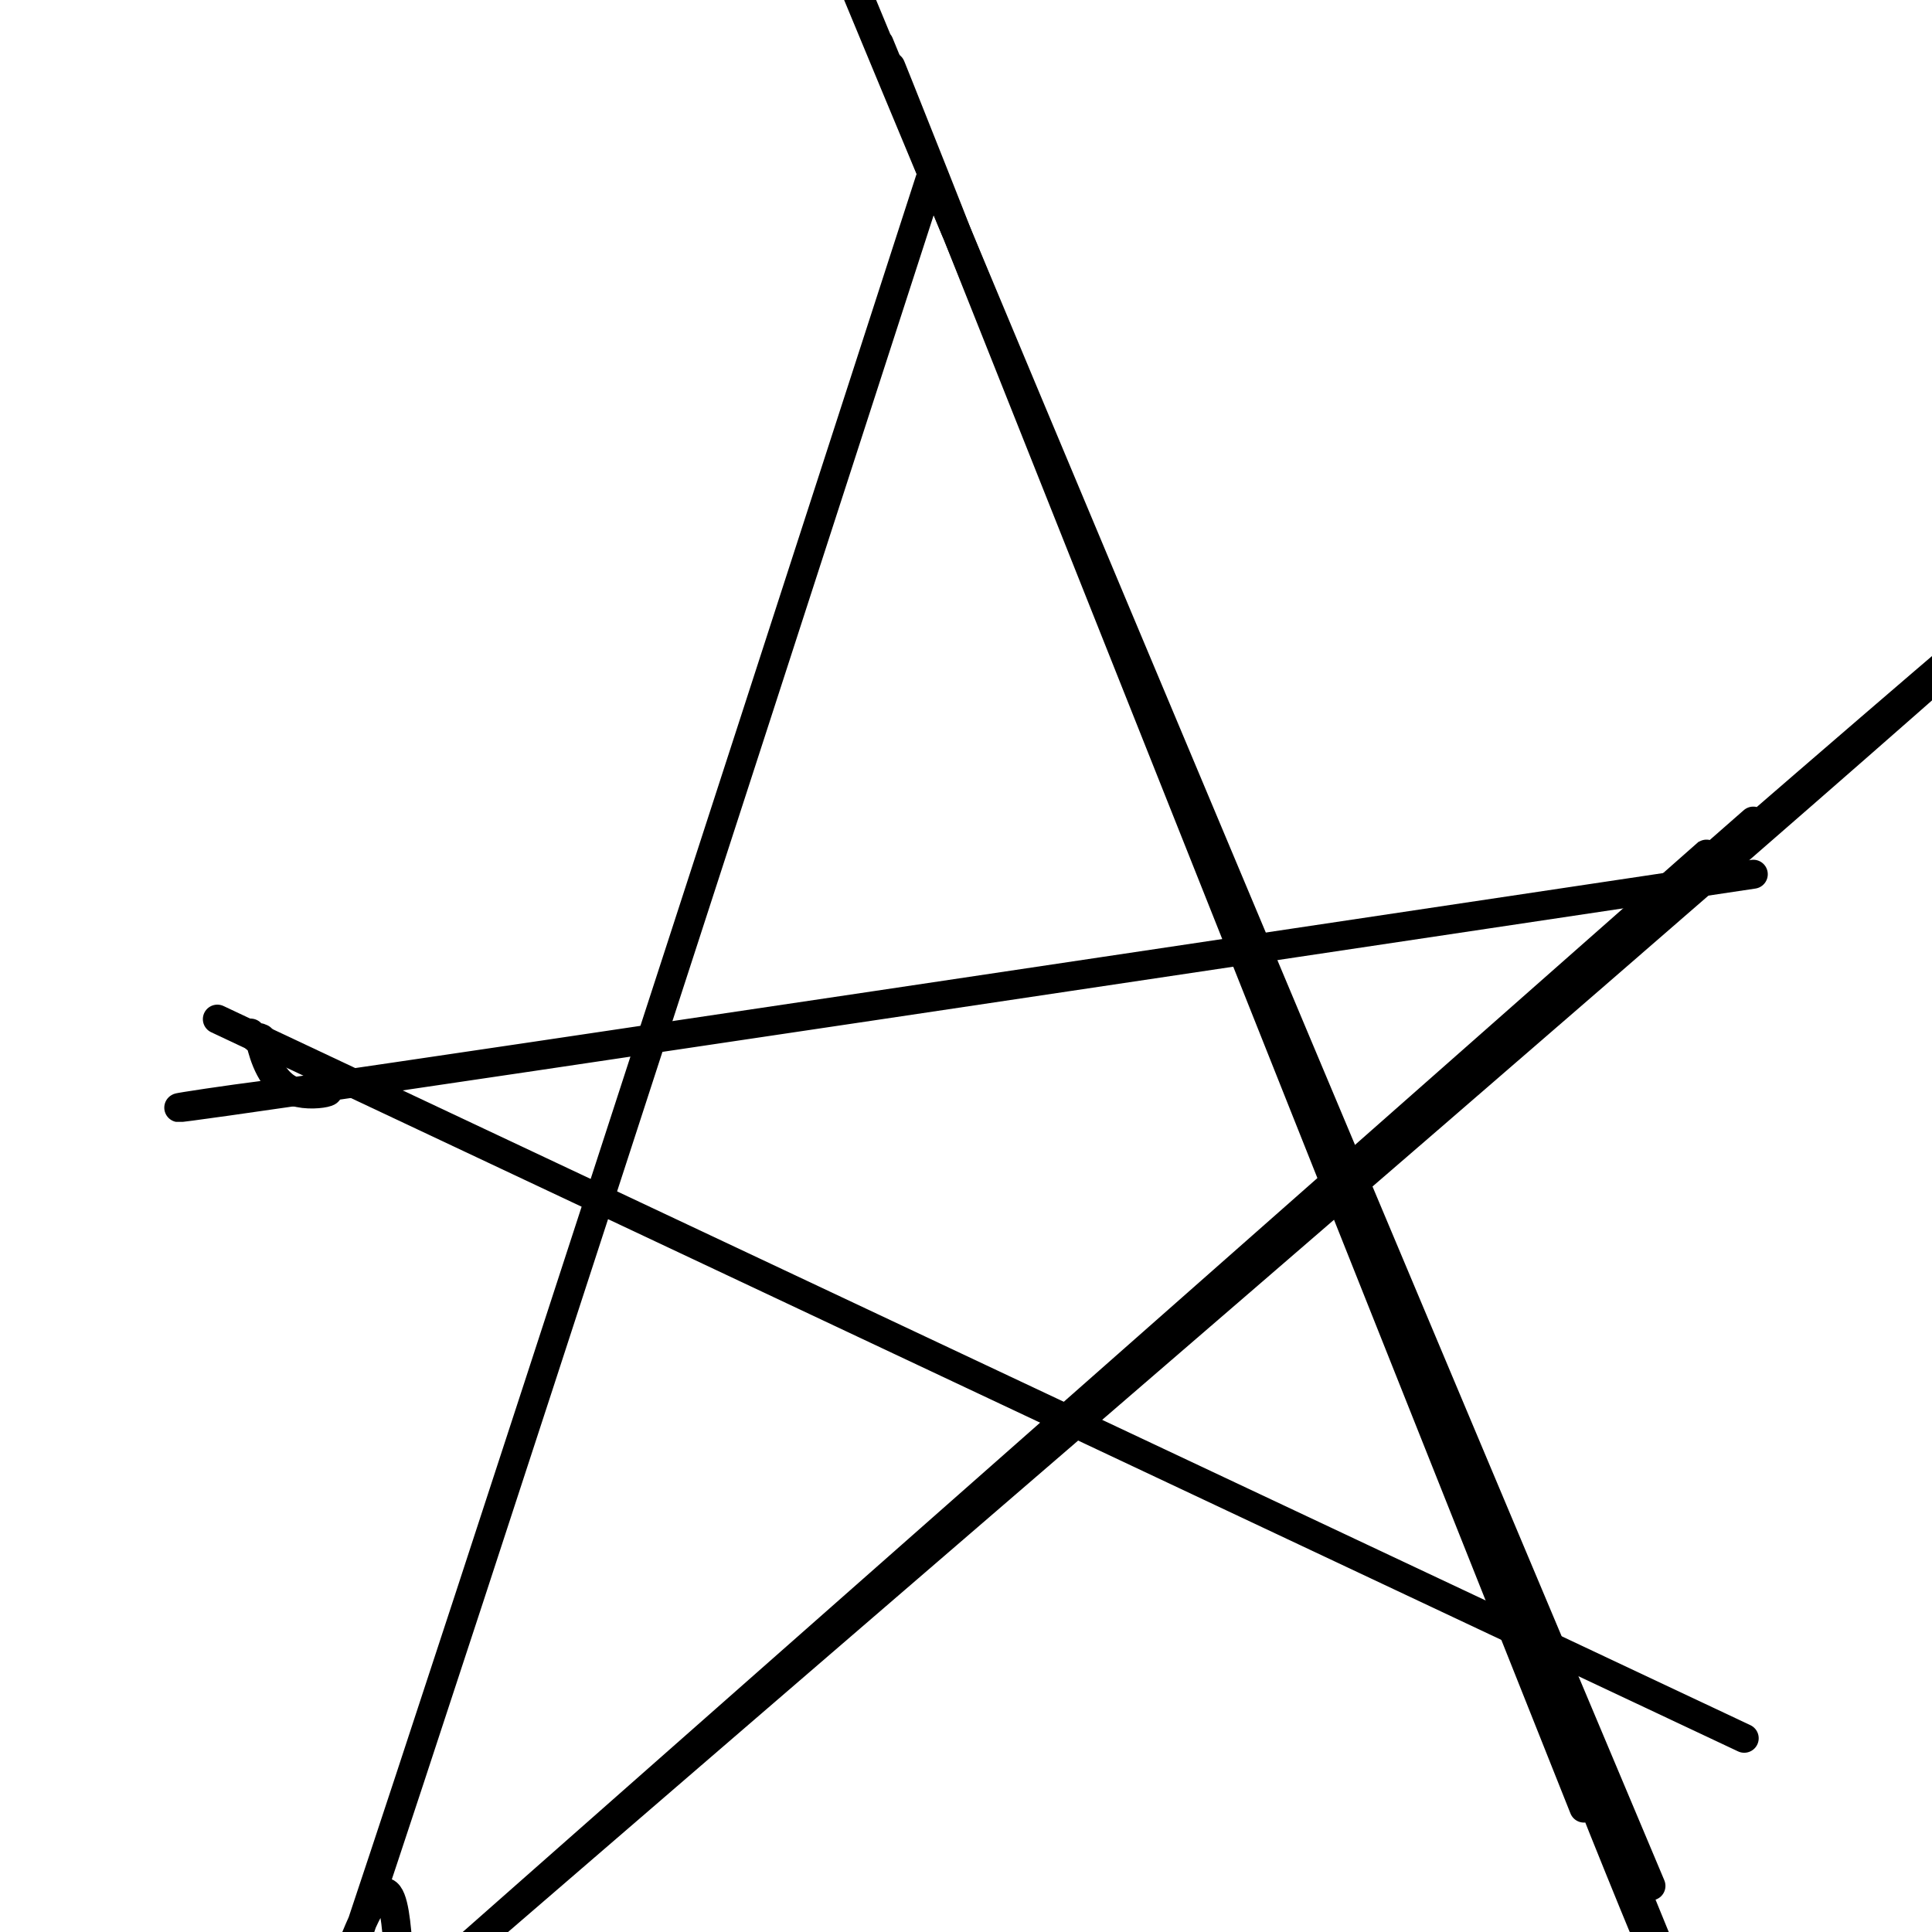 <svg viewBox='0 0 400 400' version='1.1' xmlns='http://www.w3.org/2000/svg' xmlns:xlink='http://www.w3.org/1999/xlink'><g fill='none' stroke='#000000' stroke-width='6' stroke-linecap='round' stroke-linejoin='round'><path d='M179,79c11.722,-36.198 23.444,-72.395 0,0c-23.444,72.395 -82.053,253.383 -104,319c-21.947,65.617 -7.234,15.862 0,0c7.234,-15.862 6.987,2.169 8,13c1.013,10.831 3.287,14.461 4,16c0.713,1.539 -0.135,0.985 0,2c0.135,1.015 1.252,3.597 2,5c0.748,1.403 1.128,1.627 3,3c1.872,1.373 5.236,3.897 7,6c1.764,2.103 1.926,3.786 2,4c0.074,0.214 0.058,-1.043 1,0c0.942,1.043 2.841,4.384 4,6c1.159,1.616 1.579,1.505 2,2c0.421,0.495 0.844,1.595 1,2c0.156,0.405 0.045,0.116 0,0c-0.045,-0.116 -0.022,-0.058 0,0'/><path d='M109,457c3.122,3.594 0.928,1.079 0,0c-0.928,-1.079 -0.589,-0.722 0,0c0.589,0.722 1.428,1.810 2,3c0.572,1.190 0.878,2.483 1,3c0.122,0.517 0.061,0.259 0,0'/><path d='M329,360c-0.259,-0.616 -0.518,-1.231 0,0c0.518,1.231 1.814,4.310 0,0c-1.814,-4.310 -6.736,-16.009 0,0c6.736,16.009 25.131,59.725 0,0c-25.131,-59.725 -93.787,-222.892 -131,-312c-37.213,-89.108 -42.983,-104.157 0,0c42.983,104.157 134.719,327.519 132,321c-2.719,-6.519 -99.895,-242.920 -132,-321c-32.105,-78.080 0.860,2.160 0,0c-0.860,-2.160 -35.543,-86.721 0,0c35.543,86.721 141.314,344.725 132,322c-9.314,-22.725 -133.714,-326.178 -132,-322c1.714,4.178 129.542,315.987 132,322c2.458,6.013 -120.455,-293.770 -132,-322c-11.545,-28.230 88.276,215.092 132,322c43.724,106.908 31.350,77.402 0,1c-31.350,-76.402 -81.675,-199.701 -132,-323'/><path d='M198,48c10.121,24.784 101.425,247.746 132,323c30.575,75.254 0.422,2.802 -1,0c-1.422,-2.802 25.888,64.045 0,0c-25.888,-64.045 -104.973,-258.982 -131,-323c-26.027,-64.018 1.003,2.882 0,0c-1.003,-2.882 -30.039,-75.545 0,0c30.039,75.545 119.154,299.299 129,324c9.846,24.701 -59.577,-149.649 -129,-324'/><path d='M61,226c0.000,0.000 0.100,0.100 0.1,0.1'/><path d='M363,181c-127.583,19.100 -255.167,38.201 -302,45c-46.833,6.799 -12.917,1.297 0,0c12.917,-1.297 4.834,1.610 0,0c-4.834,-1.610 -6.420,-7.738 -7,-10c-0.580,-2.262 -0.156,-0.659 0,0c0.156,0.659 0.043,0.373 0,0c-0.043,-0.373 -0.015,-0.832 0,-1c0.015,-0.168 0.018,-0.045 0,0c-0.018,0.045 -0.056,0.013 0,0c0.056,-0.013 0.208,-0.007 0,0c-0.208,0.007 -0.774,0.016 -1,0c-0.226,-0.016 -0.112,-0.056 0,0c0.112,0.056 0.223,0.207 0,0c-0.223,-0.207 -0.778,-0.774 -1,-1c-0.222,-0.226 -0.111,-0.113 0,0'/><path d='M45,211c123.836,58.326 247.673,116.651 293,138c45.327,21.349 12.145,5.720 0,0c-12.145,-5.720 -3.254,-1.533 0,0c3.254,1.533 0.872,0.411 0,0c-0.872,-0.411 -0.234,-0.110 0,0c0.234,0.110 0.063,0.029 0,0c-0.063,-0.029 -0.017,-0.008 0,0c0.017,0.008 0.004,0.002 0,0c-0.004,-0.002 -0.001,-0.001 0,0c0.001,0.001 0.000,-0.000 0,0c0.000,0.000 0.001,0.001 0,0c-0.001,-0.001 -0.004,-0.002 0,0c0.004,0.002 0.017,0.008 0,0c-0.017,-0.008 -0.063,-0.029 0,0c0.063,0.029 0.234,0.110 0,0c-0.234,-0.110 -0.872,-0.411 0,0c0.872,0.411 3.254,1.533 0,0c-3.254,-1.533 -12.145,-5.720 0,0c12.145,5.720 45.327,21.349 0,0c-45.327,-21.349 -169.164,-79.674 -293,-138'/><path d='M361,174c0.000,0.000 0.100,0.100 0.1,0.1'/><path d='M89,410c0.000,0.000 0.100,0.100 0.1,0.1'/><path d='M363,170c-108.349,95.018 -216.699,190.035 -274,240c-57.301,49.965 -63.555,54.877 0,0c63.555,-54.877 196.918,-169.543 271,-234c74.082,-64.457 88.884,-78.704 -2,0c-90.884,78.704 -287.454,250.358 -269,234c18.454,-16.358 251.931,-220.728 266,-233c14.069,-12.272 -191.269,167.556 -266,233c-74.731,65.444 -18.856,16.505 0,0c18.856,-16.505 0.694,-0.577 0,0c-0.694,0.577 16.082,-14.196 0,0c-16.082,14.196 -65.022,57.360 0,0c65.022,-57.360 244.006,-215.246 263,-232c18.994,-16.754 -122.003,107.623 -263,232'/></g>
</svg>